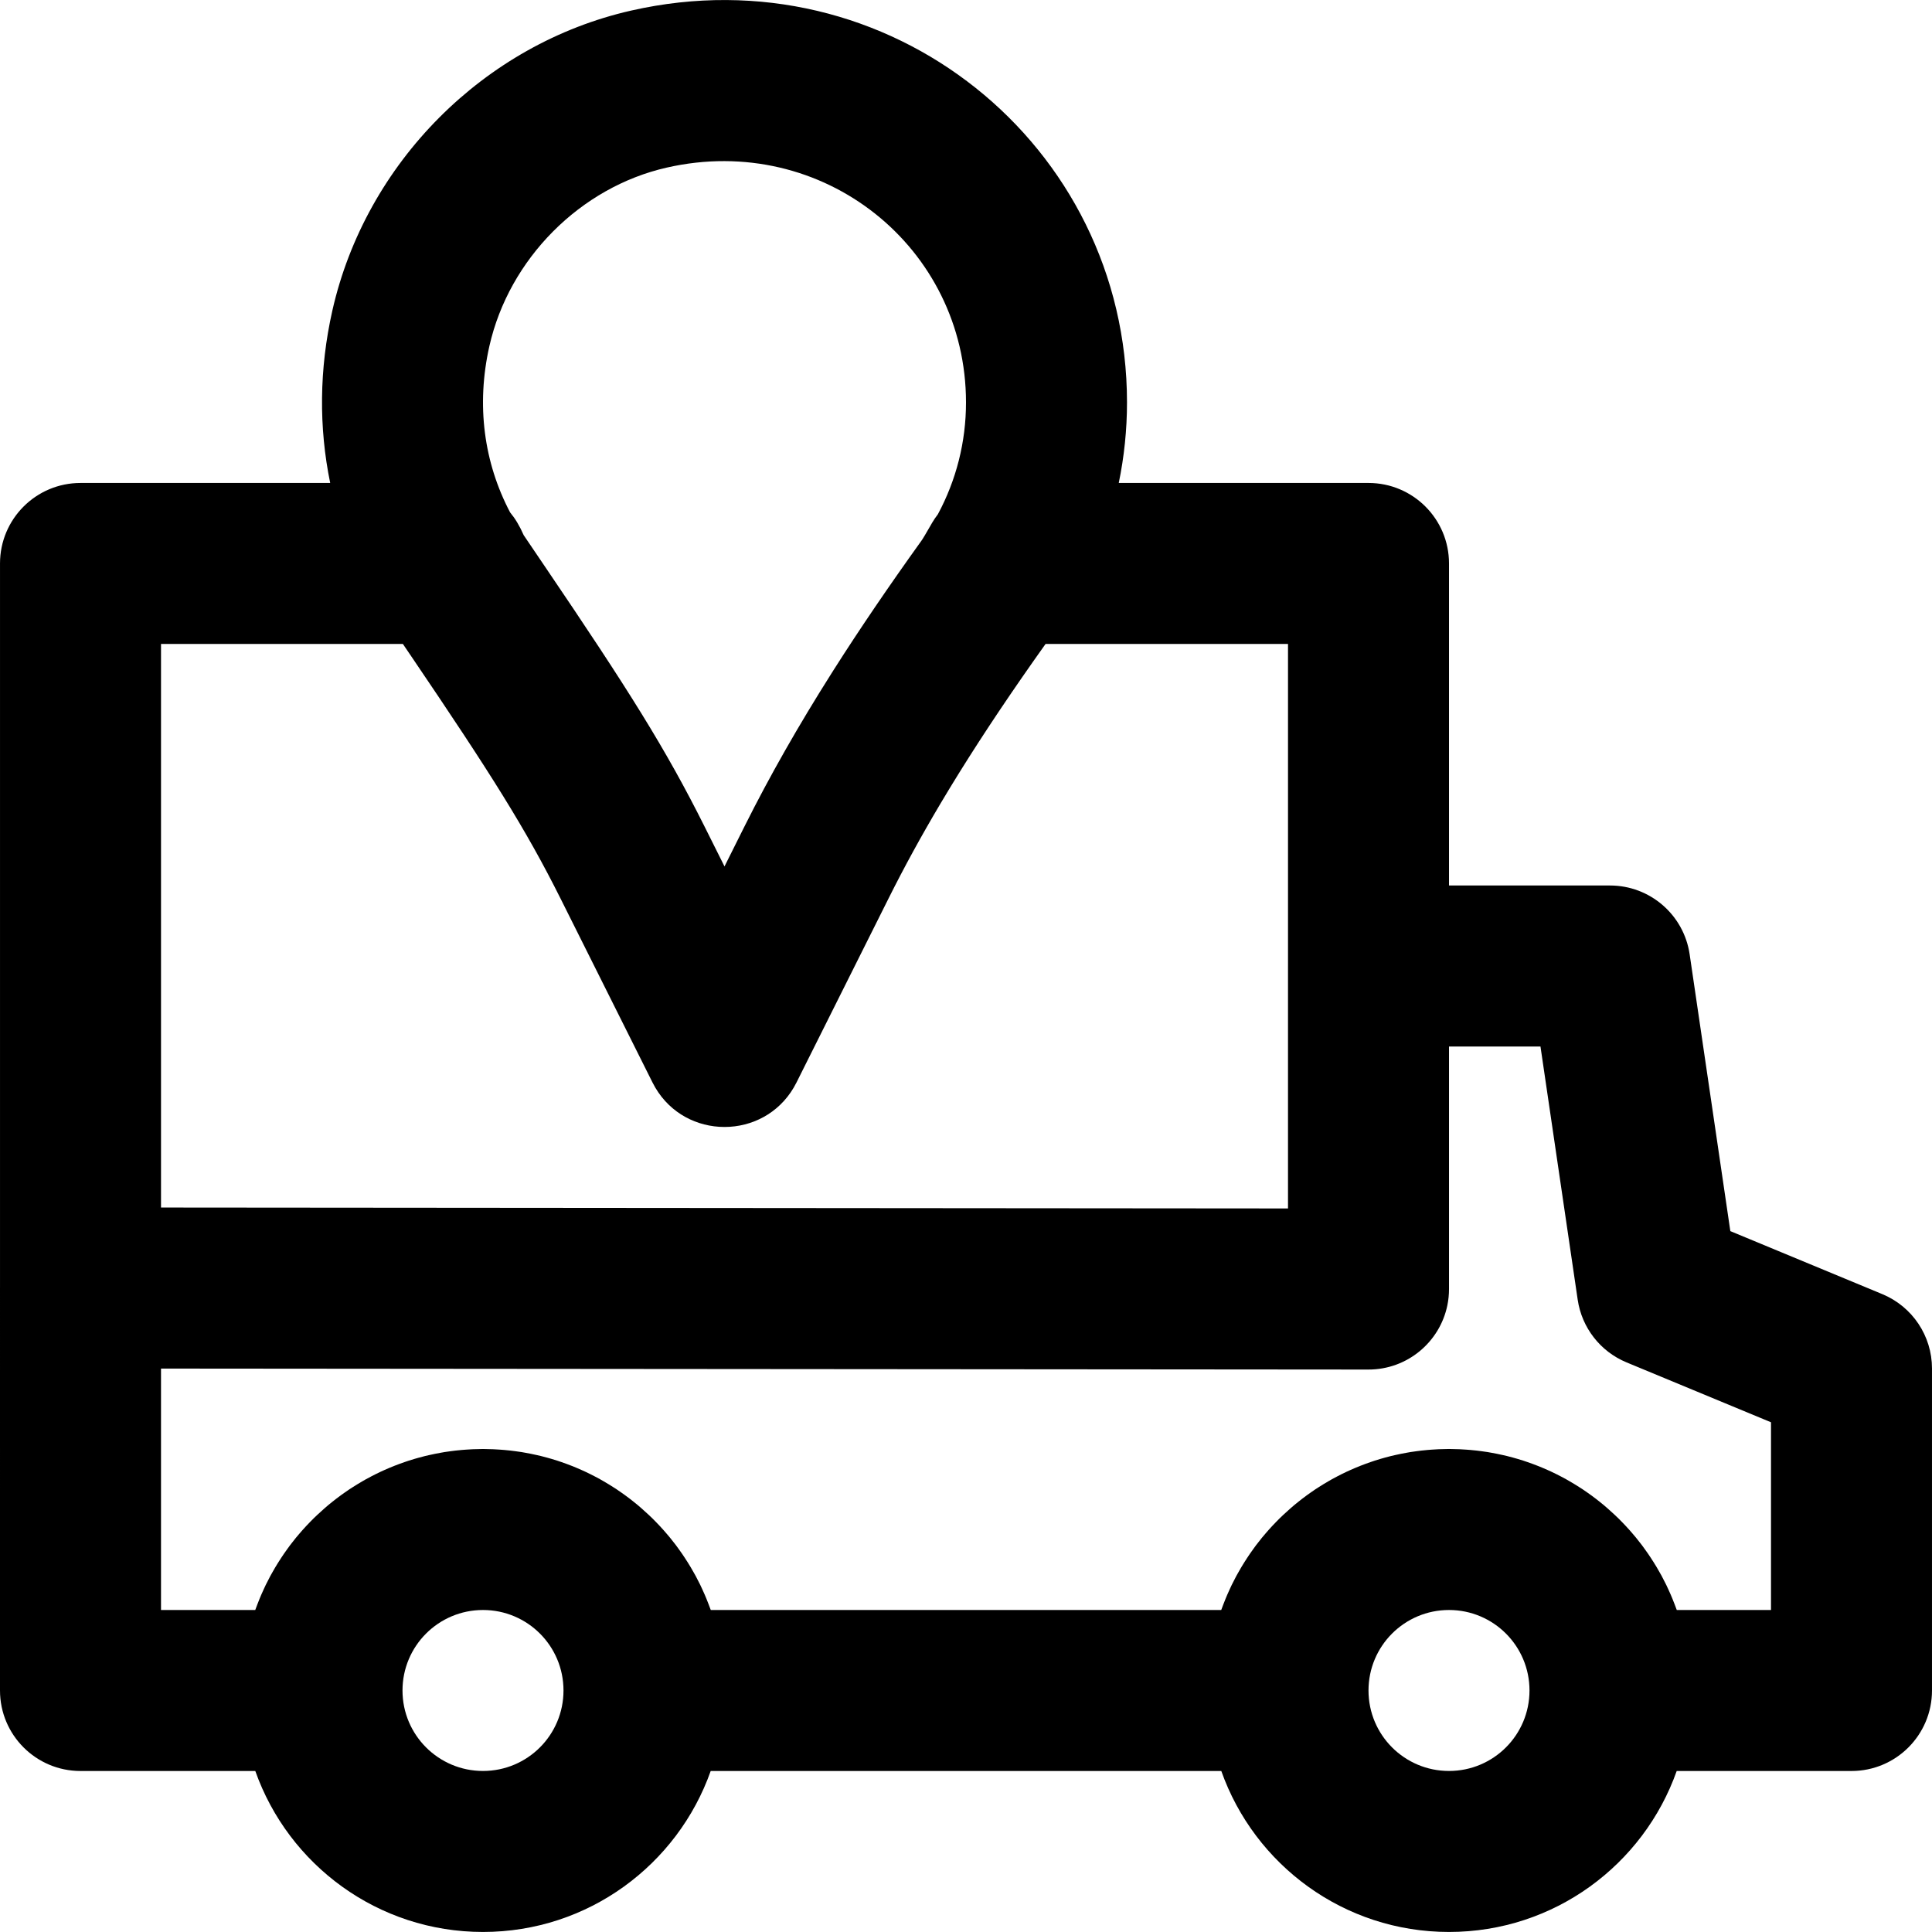 <?xml version="1.0" encoding="iso-8859-1"?>
<!-- Uploaded to: SVG Repo, www.svgrepo.com, Generator: SVG Repo Mixer Tools -->
<svg fill="#000000" height="800px" width="800px" version="1.1" id="Layer_1" xmlns="http://www.w3.org/2000/svg" xmlns:xlink="http://www.w3.org/1999/xlink" 
	 viewBox="0 0 512 512" xml:space="preserve">
<g>
	<g>
		<path d="M498.837,342.96l-40.279-16.7l-10.784-73.363c-1.539-10.471-10.523-18.231-21.107-18.231h-42.665v-85.342
			c0-11.782-9.551-21.333-21.333-21.333h-66.185c1.433-6.948,2.183-14.084,2.183-21.333c0-68.321-63.169-119.368-131.407-103.853
			c-38.997,8.845-70.339,40.392-79.182,79.5c-3.505,15.532-3.596,31.009-0.573,45.686H21.335c-11.782,0-21.333,9.551-21.333,21.333
			v191.966c0,0.014-0.002,0.028-0.002,0.042V448c0,11.782,9.551,21.333,21.333,21.333h46.323
			c8.787,24.854,32.474,42.658,60.343,42.658s51.556-17.804,60.343-42.658h135.314c8.787,24.854,32.474,42.658,60.343,42.658
			c27.869,0,51.556-17.804,60.343-42.658h46.323c11.782,0,21.333-9.551,21.333-21.333v-85.333
			C512,354.04,506.805,346.263,498.837,342.96z M129.695,91.705c5.225-23.109,24.086-42.094,47.013-47.293
			C218.133,34.994,256,65.594,256,106.658c0,10.517-2.601,20.602-7.458,29.64c-0.54,0.701-1.043,1.436-1.499,2.21
			c-0.538,0.922-0.538,0.922-1.002,1.729c-0.846,1.472-1.289,2.216-1.616,2.714c-0.092,0.131-0.179,0.265-0.272,0.395
			c-8.571,11.951-16.24,23.206-23.173,34.114c-0.039,0.062-0.08,0.124-0.119,0.186c-0.176,0.277-0.345,0.55-0.519,0.826
			c-8.737,13.806-16.309,27.078-23.033,40.516l-5.31,10.625l-5.256-10.512c-10.327-20.654-20.207-36.337-42.421-69.094l-0.701-1.034
			c-2.424-3.575-2.424-3.575-4.833-7.135c-0.561-1.282-1.054-2.234-1.699-3.331c-0.567-0.965-1.212-1.867-1.909-2.716
			C128.251,122.622,126.155,107.396,129.695,91.705z M42.669,170.658h64.102c0.399,0.588,0.876,1.293,1.535,2.264l0.701,1.033
			c21.169,31.215,30.359,45.805,39.571,64.227l24.341,48.683c3.686,7.371,10.575,11.287,17.665,11.747
			c0.116,0.008,0.233,0.006,0.349,0.011c0.356,0.017,0.712,0.035,1.068,0.035c0.377,0,0.754-0.017,1.131-0.037
			c0.095-0.005,0.191-0.003,0.286-0.009c7.091-0.46,13.981-4.376,17.667-11.75l2.409-4.82l21.991-43.963
			c4.129-8.265,8.648-16.518,13.656-24.962c0.052-0.088,0.105-0.176,0.158-0.264c0.751-1.264,1.513-2.532,2.286-3.805
			c0.213-0.351,0.432-0.705,0.647-1.057c0.621-1.017,1.246-2.035,1.882-3.059c0.33-0.532,0.667-1.066,1.001-1.6
			c0.533-0.851,1.067-1.702,1.61-2.559c0.423-0.666,0.853-1.336,1.282-2.006c0.471-0.735,0.941-1.47,1.42-2.209
			c0.496-0.767,1-1.538,1.505-2.31c0.426-0.652,0.853-1.304,1.285-1.96c0.558-0.845,1.123-1.696,1.691-2.548
			c0.397-0.595,0.794-1.191,1.196-1.789c0.607-0.904,1.223-1.814,1.842-2.726c0.38-0.56,0.76-1.12,1.144-1.683
			c0.648-0.949,1.304-1.903,1.965-2.861c0.374-0.541,0.748-1.083,1.126-1.628c0.683-0.985,1.375-1.976,2.072-2.971
			c0.369-0.527,0.739-1.054,1.112-1.584c0.72-1.022,1.447-2.05,2.181-3.083c0.179-0.251,0.359-0.504,0.539-0.756h64.252v85.301
			c0,0.014-0.002,0.027-0.002,0.041v64.251l-298.665-0.243V170.658z M128,469.324c-11.79,0-21.331-9.54-21.333-21.329
			c0.002-11.789,9.543-21.329,21.333-21.329s21.331,9.54,21.333,21.329C149.331,459.785,139.79,469.324,128,469.324z M384,469.324
			c-11.79,0-21.331-9.54-21.333-21.329c0.002-11.789,9.543-21.329,21.333-21.329s21.331,9.54,21.333,21.329
			C405.331,459.785,395.79,469.324,384,469.324z M469.333,426.666h-24.973c-0.037-0.105-0.08-0.207-0.117-0.312
			c-0.133-0.369-0.274-0.734-0.413-1.1c-0.198-0.52-0.401-1.037-0.611-1.551c-0.156-0.381-0.315-0.761-0.479-1.139
			c-0.222-0.513-0.455-1.021-0.69-1.527c-0.162-0.349-0.319-0.7-0.487-1.045c-0.382-0.784-0.778-1.56-1.191-2.326
			c-0.182-0.337-0.375-0.666-0.563-0.999c-0.267-0.475-0.536-0.949-0.815-1.417c-0.225-0.378-0.457-0.75-0.69-1.123
			c-0.261-0.417-0.526-0.831-0.796-1.242c-0.245-0.373-0.491-0.746-0.744-1.113c-0.287-0.418-0.584-0.829-0.881-1.24
			c-0.246-0.34-0.486-0.685-0.739-1.02c-0.505-0.67-1.023-1.328-1.554-1.977c-0.289-0.354-0.59-0.699-0.886-1.047
			c-0.299-0.35-0.598-0.7-0.904-1.044c-0.318-0.357-0.641-0.709-0.967-1.059c-0.301-0.323-0.607-0.642-0.915-0.959
			c-0.336-0.346-0.671-0.692-1.014-1.03c-0.323-0.318-0.654-0.627-0.984-0.938c-0.605-0.572-1.222-1.131-1.849-1.679
			c-0.339-0.296-0.675-0.595-1.02-0.884c-0.384-0.321-0.776-0.633-1.168-0.945c-0.323-0.258-0.648-0.515-0.976-0.767
			c-0.404-0.31-0.81-0.614-1.221-0.914c-0.328-0.239-0.66-0.473-0.993-0.706c-0.421-0.295-0.841-0.592-1.269-0.877
			c-0.322-0.214-0.651-0.417-0.976-0.626c-0.803-0.514-1.617-1.01-2.444-1.488c-0.334-0.193-0.666-0.389-1.003-0.577
			c-0.463-0.257-0.931-0.503-1.401-0.748c-0.345-0.18-0.692-0.359-1.041-0.533c-0.477-0.238-0.955-0.472-1.439-0.699
			c-0.345-0.162-0.695-0.316-1.043-0.471c-1.734-0.775-3.508-1.473-5.32-2.094c-0.359-0.123-0.717-0.248-1.079-0.365
			c-0.519-0.168-1.042-0.325-1.567-0.48c-0.371-0.109-0.743-0.214-1.117-0.317c-0.531-0.146-1.063-0.289-1.599-0.422
			c-0.362-0.089-0.728-0.169-1.093-0.252c-1.066-0.243-2.142-0.46-3.228-0.649c-0.298-0.052-0.593-0.111-0.892-0.159
			c-0.555-0.089-1.115-0.161-1.674-0.235c-0.391-0.052-0.781-0.104-1.174-0.149c-0.556-0.063-1.115-0.118-1.675-0.168
			c-0.4-0.035-0.801-0.064-1.203-0.091c-0.565-0.039-1.13-0.078-1.699-0.102c-0.384-0.016-0.771-0.02-1.157-0.029
			c-0.533-0.013-1.062-0.04-1.598-0.04s-1.065,0.027-1.598,0.04c-0.386,0.009-0.773,0.013-1.157,0.029
			c-0.569,0.024-1.134,0.063-1.699,0.102c-0.402,0.028-0.804,0.056-1.204,0.091c-0.56,0.049-1.119,0.104-1.675,0.168
			c-0.393,0.045-0.784,0.097-1.175,0.149c-0.559,0.074-1.119,0.146-1.673,0.235c-0.299,0.048-0.595,0.107-0.893,0.159
			c-1.085,0.189-2.161,0.406-3.227,0.649c-0.365,0.083-0.731,0.163-1.093,0.252c-0.536,0.132-1.068,0.276-1.598,0.422
			c-0.374,0.103-0.747,0.208-1.118,0.317c-0.525,0.154-1.048,0.312-1.567,0.48c-0.363,0.117-0.721,0.242-1.081,0.366
			c-1.811,0.621-3.585,1.319-5.319,2.094c-0.349,0.156-0.698,0.31-1.043,0.471c-0.483,0.226-0.961,0.461-1.438,0.698
			c-0.349,0.174-0.696,0.353-1.042,0.534c-0.469,0.245-0.938,0.491-1.4,0.748c-0.338,0.188-0.671,0.384-1.005,0.578
			c-0.823,0.476-1.634,0.97-2.434,1.482c-0.329,0.21-0.661,0.416-0.986,0.632c-0.428,0.285-0.846,0.581-1.267,0.875
			c-0.333,0.233-0.666,0.467-0.994,0.707c-0.411,0.3-0.818,0.605-1.221,0.914c-0.329,0.252-0.653,0.509-0.976,0.767
			c-0.392,0.312-0.784,0.624-1.168,0.945c-0.345,0.289-0.682,0.588-1.021,0.884c-0.626,0.547-1.241,1.105-1.846,1.676
			c-0.331,0.312-0.663,0.622-0.988,0.942c-0.343,0.338-0.677,0.683-1.013,1.029c-0.308,0.317-0.614,0.637-0.916,0.96
			c-0.326,0.349-0.648,0.701-0.966,1.058c-0.307,0.345-0.608,0.696-0.908,1.048c-0.296,0.347-0.595,0.69-0.883,1.043
			c-0.53,0.649-1.049,1.308-1.554,1.978c-0.252,0.335-0.493,0.68-0.739,1.02c-0.297,0.411-0.594,0.821-0.881,1.24
			c-0.253,0.368-0.499,0.74-0.744,1.113c-0.27,0.411-0.535,0.824-0.796,1.242c-0.233,0.373-0.465,0.745-0.69,1.123
			c-0.279,0.467-0.547,0.942-0.815,1.417c-0.188,0.333-0.381,0.662-0.563,0.999c-0.413,0.766-0.809,1.542-1.191,2.326
			c-0.168,0.345-0.325,0.696-0.487,1.045c-0.235,0.506-0.468,1.014-0.69,1.527c-0.164,0.377-0.322,0.757-0.478,1.139
			c-0.211,0.514-0.414,1.033-0.612,1.554c-0.139,0.365-0.279,0.728-0.411,1.096c-0.038,0.105-0.08,0.208-0.118,0.314H188.361
			c-0.037-0.105-0.08-0.207-0.117-0.312c-0.133-0.369-0.274-0.734-0.413-1.1c-0.198-0.52-0.401-1.037-0.611-1.551
			c-0.156-0.381-0.315-0.761-0.479-1.139c-0.222-0.513-0.455-1.021-0.69-1.527c-0.162-0.349-0.319-0.7-0.487-1.045
			c-0.382-0.784-0.778-1.56-1.191-2.326c-0.182-0.337-0.375-0.666-0.563-0.999c-0.267-0.475-0.536-0.949-0.815-1.417
			c-0.225-0.378-0.457-0.75-0.69-1.123c-0.261-0.417-0.526-0.831-0.796-1.242c-0.245-0.373-0.491-0.746-0.744-1.113
			c-0.287-0.418-0.584-0.829-0.881-1.24c-0.246-0.34-0.486-0.685-0.739-1.02c-0.505-0.67-1.023-1.328-1.554-1.977
			c-0.289-0.354-0.59-0.699-0.886-1.047c-0.299-0.35-0.598-0.7-0.904-1.043c-0.319-0.358-0.642-0.71-0.969-1.061
			c-0.3-0.323-0.605-0.641-0.912-0.957c-0.336-0.346-0.672-0.693-1.016-1.031c-0.322-0.317-0.653-0.625-0.982-0.936
			c-0.607-0.573-1.226-1.135-1.855-1.684c-0.338-0.295-0.673-0.593-1.017-0.88c-0.384-0.321-0.776-0.633-1.168-0.945
			c-0.323-0.258-0.648-0.515-0.976-0.767c-0.404-0.31-0.81-0.614-1.221-0.914c-0.328-0.239-0.66-0.473-0.993-0.706
			c-0.421-0.295-0.841-0.592-1.269-0.877c-0.322-0.214-0.651-0.417-0.976-0.626c-0.803-0.514-1.617-1.01-2.444-1.488
			c-0.334-0.193-0.666-0.389-1.003-0.577c-0.463-0.257-0.931-0.503-1.401-0.748c-0.345-0.18-0.692-0.359-1.041-0.533
			c-0.477-0.238-0.956-0.473-1.44-0.699c-0.344-0.161-0.693-0.315-1.04-0.47c-1.735-0.775-3.51-1.474-5.322-2.095
			c-0.359-0.123-0.717-0.248-1.079-0.365c-0.519-0.168-1.042-0.325-1.567-0.48c-0.371-0.109-0.743-0.214-1.117-0.317
			c-0.531-0.146-1.063-0.289-1.599-0.422c-0.362-0.089-0.728-0.169-1.092-0.252c-1.067-0.244-2.144-0.46-3.23-0.65
			c-0.297-0.052-0.592-0.111-0.89-0.159c-0.555-0.089-1.115-0.161-1.674-0.235c-0.391-0.052-0.781-0.104-1.174-0.149
			c-0.556-0.063-1.115-0.118-1.675-0.168c-0.4-0.035-0.801-0.064-1.203-0.091c-0.565-0.039-1.13-0.078-1.699-0.102
			c-0.384-0.016-0.771-0.02-1.157-0.029c-0.533-0.013-1.062-0.04-1.598-0.04s-1.065,0.027-1.598,0.04
			c-0.386,0.009-0.773,0.013-1.157,0.029c-0.569,0.024-1.134,0.063-1.699,0.102c-0.402,0.028-0.803,0.056-1.203,0.091
			c-0.561,0.049-1.119,0.104-1.675,0.168c-0.393,0.045-0.783,0.097-1.174,0.149c-0.56,0.074-1.119,0.146-1.674,0.235
			c-0.299,0.048-0.593,0.107-0.89,0.159c-1.087,0.189-2.163,0.406-3.23,0.65c-0.365,0.083-0.73,0.163-1.092,0.252
			c-0.536,0.132-1.068,0.276-1.599,0.422c-0.374,0.103-0.746,0.208-1.117,0.317c-0.525,0.155-1.048,0.312-1.567,0.48
			c-0.362,0.117-0.72,0.242-1.079,0.365c-1.812,0.621-3.587,1.32-5.322,2.095c-0.348,0.155-0.696,0.309-1.04,0.47
			c-0.484,0.227-0.963,0.461-1.44,0.699c-0.349,0.174-0.695,0.352-1.041,0.533c-0.47,0.245-0.938,0.492-1.401,0.748
			c-0.338,0.187-0.669,0.384-1.003,0.577c-0.827,0.478-1.641,0.974-2.444,1.488c-0.326,0.208-0.655,0.412-0.976,0.626
			c-0.428,0.285-0.848,0.582-1.269,0.877c-0.333,0.233-0.665,0.466-0.993,0.706c-0.411,0.3-0.818,0.605-1.221,0.914
			c-0.329,0.252-0.653,0.509-0.976,0.767c-0.392,0.313-0.784,0.624-1.168,0.945c-0.344,0.288-0.679,0.586-1.017,0.88
			c-0.629,0.55-1.248,1.111-1.855,1.684c-0.329,0.31-0.659,0.619-0.982,0.936c-0.344,0.339-0.679,0.685-1.016,1.031
			c-0.307,0.316-0.612,0.634-0.912,0.957c-0.326,0.35-0.65,0.703-0.969,1.061c-0.306,0.344-0.605,0.693-0.904,1.043
			c-0.297,0.348-0.597,0.693-0.886,1.047c-0.53,0.649-1.049,1.307-1.554,1.977c-0.252,0.335-0.493,0.68-0.739,1.02
			c-0.297,0.411-0.594,0.821-0.881,1.24c-0.253,0.368-0.499,0.74-0.744,1.113c-0.27,0.411-0.535,0.824-0.796,1.242
			c-0.233,0.373-0.465,0.745-0.69,1.123c-0.279,0.467-0.547,0.942-0.815,1.417c-0.187,0.333-0.381,0.662-0.563,0.999
			c-0.413,0.766-0.809,1.542-1.191,2.326c-0.168,0.345-0.325,0.696-0.487,1.045c-0.235,0.506-0.468,1.014-0.69,1.527
			c-0.164,0.378-0.322,0.758-0.479,1.139c-0.211,0.513-0.414,1.031-0.611,1.551c-0.139,0.366-0.28,0.731-0.413,1.1
			c-0.038,0.105-0.08,0.207-0.117,0.312H42.667v-63.983l319.983,0.26c10.315,0.008,18.926-7.306,20.917-17.032
			c0.286-1.392,0.436-2.833,0.436-4.31v-64.269h24.238l9.864,67.103c1.091,7.425,6.004,13.73,12.936,16.604l38.293,15.876V426.666z"
			/>
	</g>
</g>
</svg>